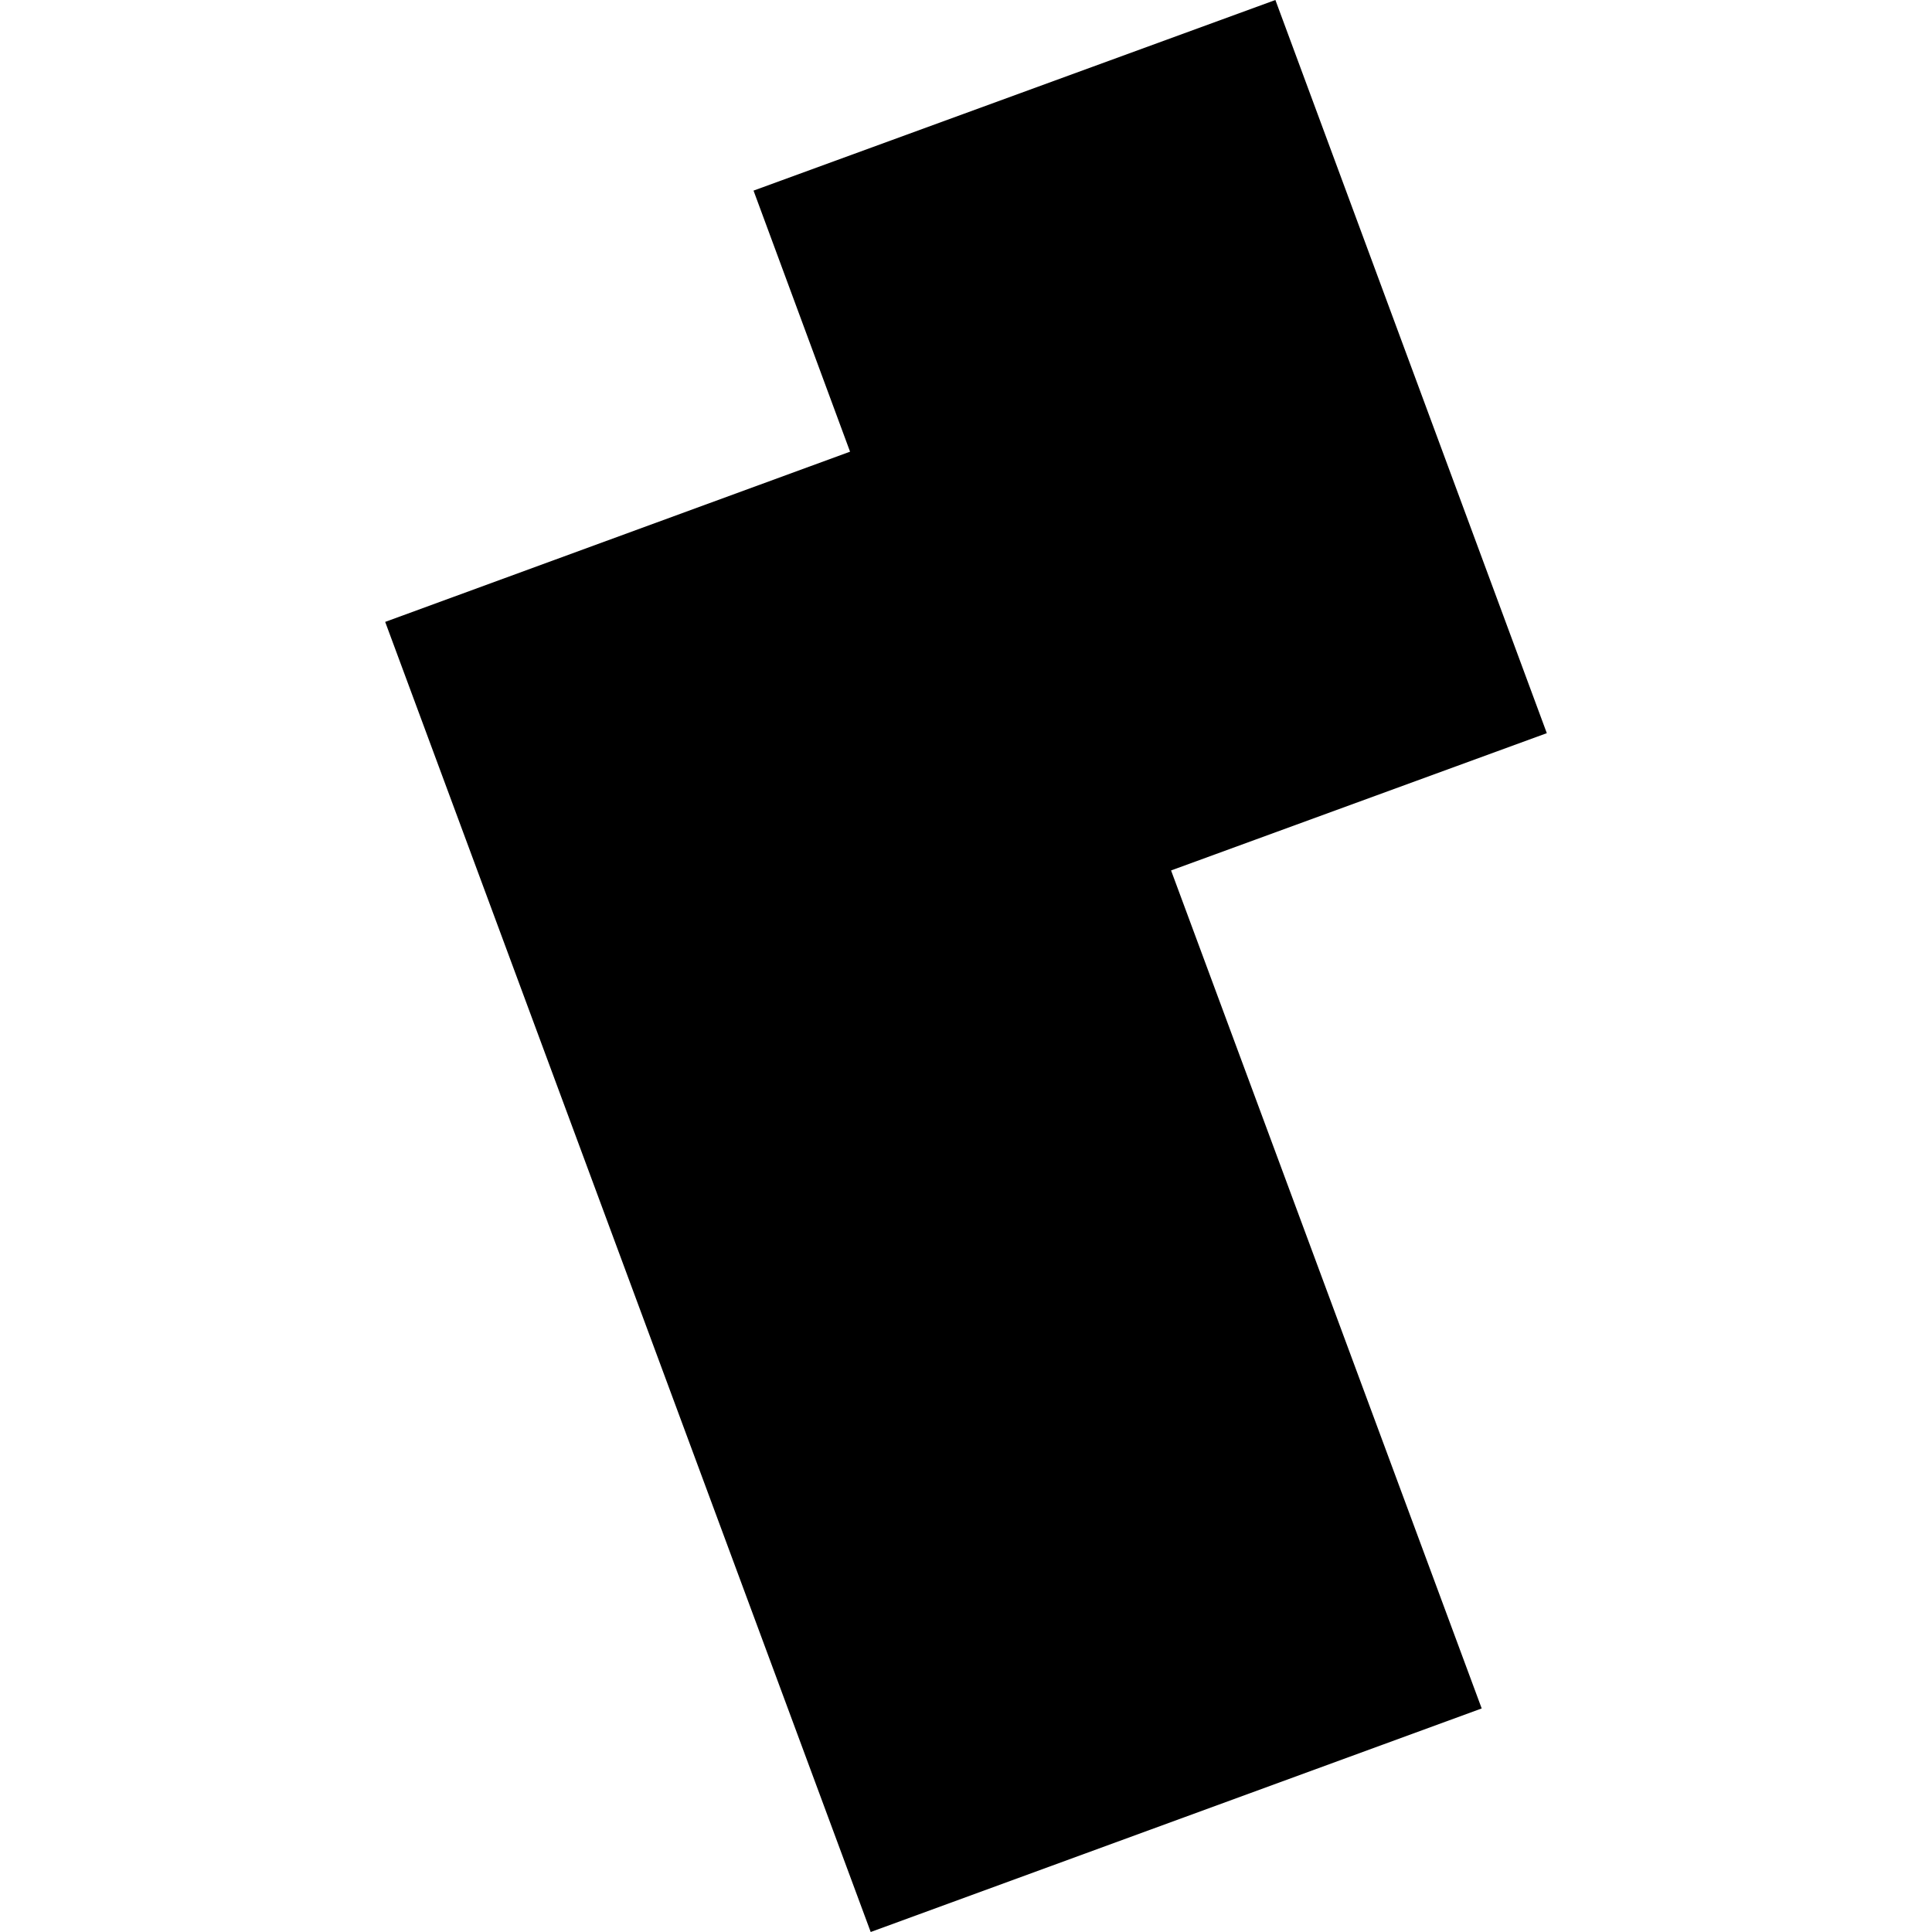<?xml version="1.0" encoding="utf-8" standalone="no"?>
<!DOCTYPE svg PUBLIC "-//W3C//DTD SVG 1.1//EN"
  "http://www.w3.org/Graphics/SVG/1.1/DTD/svg11.dtd">
<!-- Created with matplotlib (https://matplotlib.org/) -->
<svg height="288pt" version="1.1" viewBox="0 0 288 288" width="288pt" xmlns="http://www.w3.org/2000/svg" xmlns:xlink="http://www.w3.org/1999/xlink">
 <defs>
  <style type="text/css">
*{stroke-linecap:butt;stroke-linejoin:round;}
  </style>
 </defs>
 <g id="figure_1">
  <g id="patch_1">
   <path d="M 0 288 
L 288 288 
L 288 0 
L 0 0 
z
" style="fill:none;opacity:0;"/>
  </g>
  <g id="axes_1">
   <g id="PatchCollection_1">
    <path clip-path="url(#p15ec433929)" d="M 190.121 0 
L 230.581 109.291 
L 174.57 129.756 
L 220.874 254.675 
L 129.794 288 
L 57.419 92.705 
L 126.717 67.331 
L 112.328 28.415 
L 190.121 0 
"/>
   </g>
  </g>
 </g>
 <defs>
  <clipPath id="p15ec433929">
   <rect height="288" width="173.163" x="57.419" y="0"/>
  </clipPath>
 </defs>
</svg>
